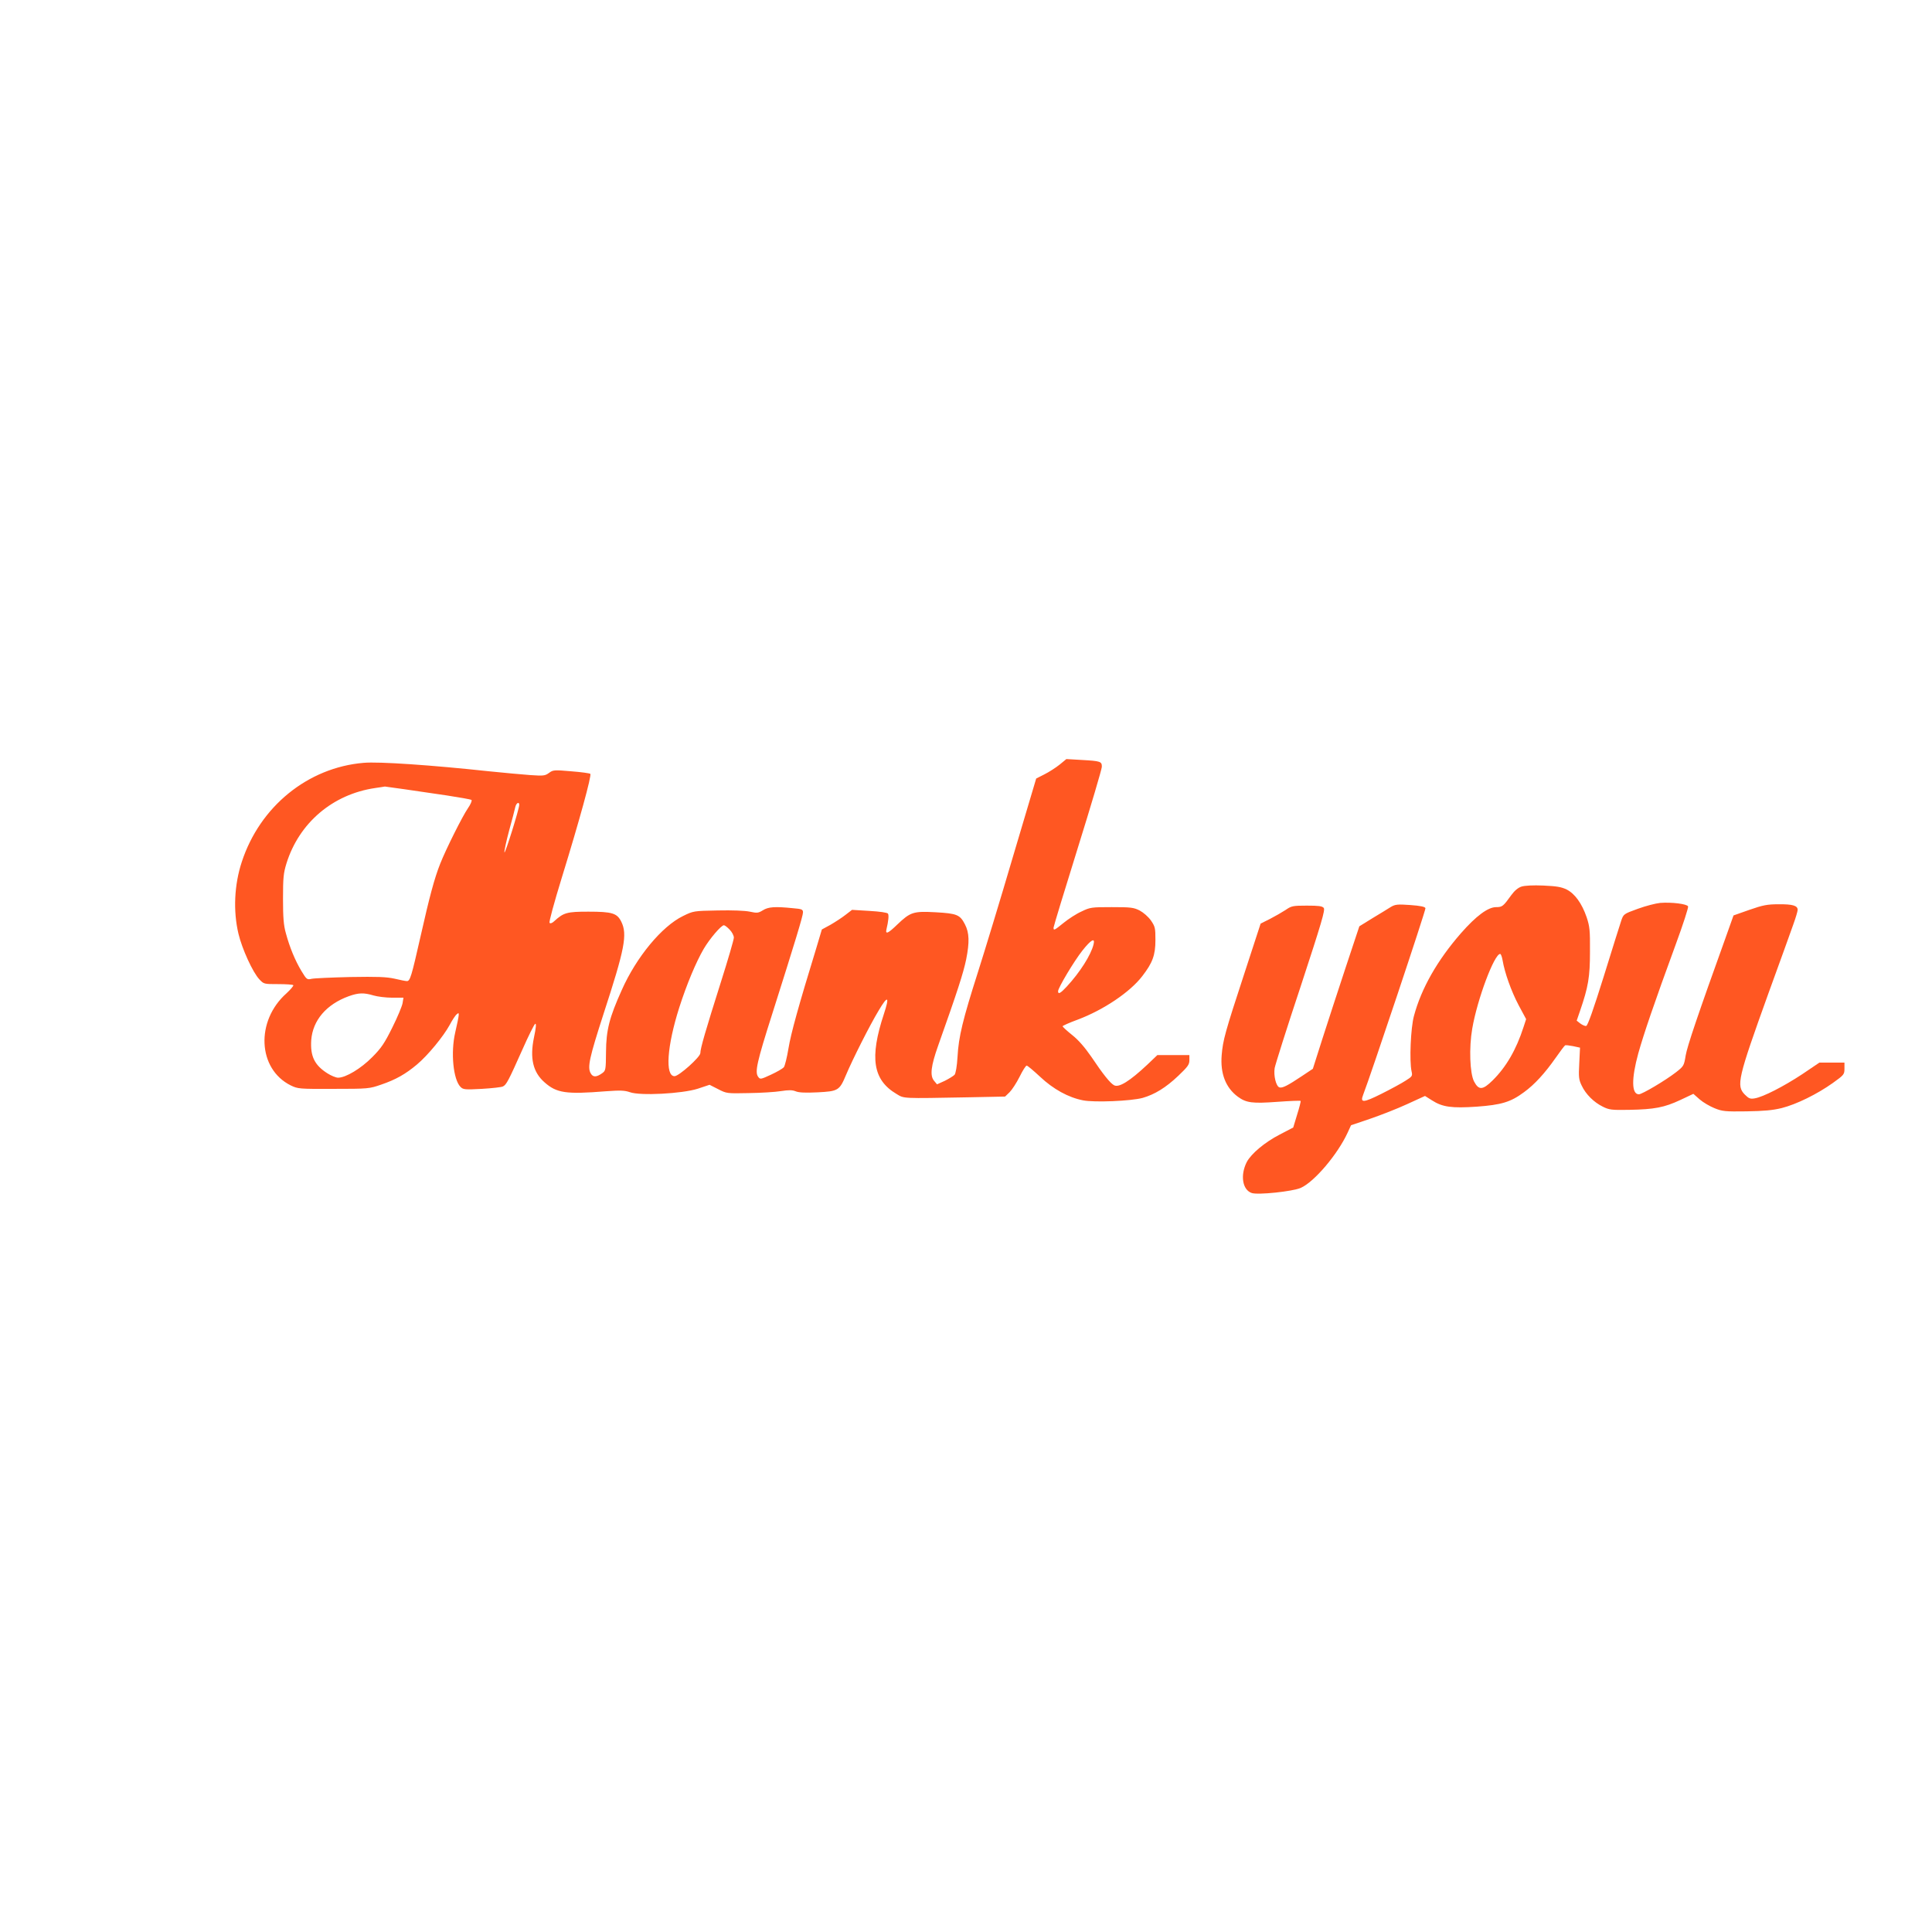 <?xml version="1.0" standalone="no"?>
<!DOCTYPE svg PUBLIC "-//W3C//DTD SVG 20010904//EN"
 "http://www.w3.org/TR/2001/REC-SVG-20010904/DTD/svg10.dtd">
<svg version="1.0" xmlns="http://www.w3.org/2000/svg"
 width="1280pt" height="1280pt" viewBox="0 0 1280 1280"
 preserveAspectRatio="xMidYMid meet">
<g transform="translate(0,1280) scale(0.1,-0.1)"
fill="#ff5722" stroke="none">
<path d="M7020 7734 c-25 -20 -70 -49 -100 -64 l-55 -28 -154 -518 c-84 -286
-189 -630 -232 -765 -100 -313 -128 -428 -135 -559 -4 -66 -12 -111 -20 -121
-8 -8 -37 -26 -65 -40 l-51 -23 -20 24 c-28 34 -20 98 27 231 129 363 167 481
186 572 23 115 21 177 -8 233 -33 64 -53 72 -194 80 -148 8 -167 2 -255 -82
-60 -58 -79 -67 -71 -31 13 54 17 93 10 104 -5 7 -54 14 -123 18 l-115 7 -43
-33 c-24 -19 -69 -48 -100 -66 l-57 -31 -37 -124 c-117 -381 -168 -565 -184
-663 -10 -61 -24 -117 -31 -126 -8 -9 -46 -31 -85 -49 -69 -32 -72 -32 -85
-14 -23 31 -9 96 94 419 151 476 203 647 203 670 0 20 -7 23 -67 28 -119 12
-163 9 -199 -14 -31 -19 -39 -19 -86 -9 -33 7 -115 10 -213 8 -159 -3 -161 -3
-230 -37 -140 -68 -309 -272 -406 -491 -82 -182 -103 -265 -104 -409 -1 -119
-2 -124 -25 -141 -39 -28 -62 -28 -77 0 -22 40 -8 103 86 394 140 429 159 525
117 610 -28 56 -60 66 -218 66 -141 0 -164 -6 -226 -63 -13 -13 -26 -17 -31
-11 -5 5 30 133 81 299 116 376 199 678 189 688 -4 4 -61 12 -127 17 -113 10
-120 9 -147 -11 -26 -19 -37 -20 -125 -14 -53 4 -176 15 -272 25 -381 41 -730
65 -831 56 -369 -31 -687 -289 -807 -656 -50 -151 -58 -326 -22 -477 24 -100
94 -254 138 -301 30 -32 31 -32 124 -32 52 0 98 -3 101 -7 4 -3 -17 -28 -45
-54 -206 -183 -191 -501 28 -610 48 -23 55 -24 284 -23 230 0 237 1 315 28 97
33 162 70 237 133 73 61 176 187 217 262 17 32 38 65 48 72 18 16 18 7 -11
-121 -31 -134 -13 -313 35 -361 18 -18 29 -19 142 -13 67 4 130 11 139 16 23
11 37 38 128 242 41 93 80 171 86 173 8 3 5 -27 -8 -89 -29 -139 -7 -232 70
-299 80 -71 143 -80 405 -59 97 7 125 6 160 -6 68 -25 347 -10 450 23 l78 26
57 -29 c56 -29 59 -29 202 -26 80 1 176 7 213 13 52 8 75 8 98 -1 21 -9 65
-11 146 -7 136 7 145 12 188 115 43 102 157 329 217 428 61 103 73 94 34 -24
-96 -291 -73 -437 84 -530 51 -31 33 -30 472 -22 l247 5 30 29 c16 16 46 62
66 102 20 41 41 74 47 74 6 0 45 -33 88 -73 88 -83 188 -138 285 -157 75 -15
317 -5 395 16 80 23 154 68 237 147 63 60 73 74 73 103 l0 34 -106 0 -106 0
-66 -63 c-116 -109 -189 -155 -221 -137 -25 13 -72 71 -151 189 -43 62 -85
111 -127 144 -35 28 -63 54 -63 58 0 3 46 24 101 44 170 64 346 182 427 288
68 88 87 139 87 239 0 80 -2 89 -30 130 -18 25 -49 52 -75 66 -40 20 -59 22
-185 22 -133 0 -143 -1 -200 -29 -34 -15 -86 -49 -118 -75 -62 -50 -67 -53
-67 -32 0 7 72 244 160 526 88 282 160 525 160 540 0 35 -8 38 -132 45 l-103
6 -45 -37z m-4340 -163 c69 -10 195 -29 280 -41 85 -13 159 -26 164 -30 4 -5
-6 -29 -24 -55 -37 -54 -145 -270 -183 -366 -39 -98 -71 -218 -131 -484 -60
-265 -69 -295 -90 -295 -8 0 -45 7 -82 16 -55 12 -112 14 -293 11 -124 -3
-240 -8 -257 -12 -30 -7 -33 -4 -67 52 -42 70 -78 157 -103 250 -15 53 -19
104 -19 228 0 140 3 170 23 235 84 269 307 458 587 499 33 5 62 9 65 10 3 0
61 -8 130 -18z m760 -103 c1 -25 -95 -331 -98 -315 -2 8 12 73 31 144 19 70
38 140 41 156 6 27 26 38 26 15z m1394 -827 c16 -16 28 -40 28 -53 0 -13 -39
-147 -87 -298 -100 -316 -135 -436 -135 -467 0 -26 -142 -153 -171 -153 -64 0
-50 199 31 454 50 156 111 301 162 389 40 68 116 157 134 157 6 0 23 -13 38
-29z m2411 -98 c-17 -70 -90 -185 -178 -280 -41 -44 -57 -53 -57 -30 0 22 105
198 161 269 57 72 86 89 74 41z m-4771 -338 c27 -8 83 -15 124 -15 l75 0 -6
-37 c-4 -21 -34 -93 -68 -161 -51 -103 -73 -136 -133 -196 -74 -75 -175 -136
-226 -136 -14 0 -46 13 -71 29 -85 54 -114 113 -107 220 10 131 100 237 249
291 65 23 99 24 163 5z"/>
<path d="M10080 6926 c-22 -7 -46 -27 -67 -56 -54 -75 -60 -80 -101 -80 -54 0
-133 -59 -233 -173 -157 -180 -262 -365 -311 -547 -22 -79 -31 -300 -16 -368
7 -30 5 -34 -40 -62 -26 -17 -98 -56 -160 -87 -120 -60 -142 -61 -121 -7 49
126 417 1227 413 1237 -3 10 -34 16 -101 21 -84 6 -99 4 -127 -12 -17 -11 -71
-44 -121 -74 l-89 -55 -91 -274 c-50 -151 -119 -363 -154 -472 l-63 -198 -72
-48 c-94 -63 -131 -82 -150 -75 -22 8 -39 78 -31 128 4 22 81 267 173 543 138
421 163 505 152 518 -10 12 -34 15 -112 15 -93 0 -102 -2 -141 -29 -23 -15
-70 -42 -103 -59 l-62 -31 -107 -328 c-128 -390 -143 -445 -151 -543 -10 -122
26 -216 107 -276 56 -41 96 -46 261 -34 83 6 152 9 155 6 2 -2 -8 -43 -23 -90
l-26 -86 -90 -47 c-99 -51 -189 -127 -218 -182 -44 -87 -29 -184 33 -205 40
-14 271 10 325 34 90 40 244 222 310 365 l23 50 127 43 c70 24 180 67 245 97
l118 54 46 -29 c70 -45 131 -53 296 -42 164 12 225 30 314 96 70 51 137 124
210 228 30 43 58 80 62 82 3 3 27 0 53 -5 l46 -10 -5 -104 c-5 -91 -3 -108 16
-147 27 -58 81 -111 140 -140 42 -21 58 -23 174 -21 169 3 234 16 339 65 l87
41 42 -37 c23 -20 68 -46 98 -58 51 -21 71 -23 211 -21 118 2 174 7 235 22 98
25 234 92 338 166 74 53 77 57 77 95 l0 40 -83 0 -83 0 -114 -77 c-123 -81
-259 -151 -315 -160 -29 -5 -39 -1 -65 25 -58 59 -47 106 156 670 75 207 150
413 165 457 16 44 29 88 29 97 0 28 -33 38 -127 37 -75 0 -104 -6 -193 -37
l-105 -37 -48 -135 c-190 -528 -259 -733 -269 -793 -11 -68 -13 -71 -64 -111
-71 -55 -225 -146 -246 -146 -49 0 -50 103 -4 271 36 128 103 326 250 727 47
128 83 239 80 247 -7 16 -108 29 -185 23 -30 -3 -96 -20 -148 -39 -94 -34 -95
-35 -110 -79 -8 -25 -61 -191 -116 -370 -67 -214 -106 -326 -116 -327 -8 -2
-25 6 -39 16 l-24 19 22 64 c55 160 66 225 66 393 1 143 -2 167 -22 228 -32
93 -79 157 -133 184 -35 17 -67 22 -154 26 -67 3 -124 0 -145 -7z m-125 -488
c14 -83 57 -204 106 -297 l50 -93 -17 -52 c-49 -152 -116 -266 -205 -354 -66
-65 -92 -66 -123 -7 -28 54 -34 224 -12 350 33 194 146 495 185 495 5 0 12
-19 16 -42z"/>
</g>
</svg>
